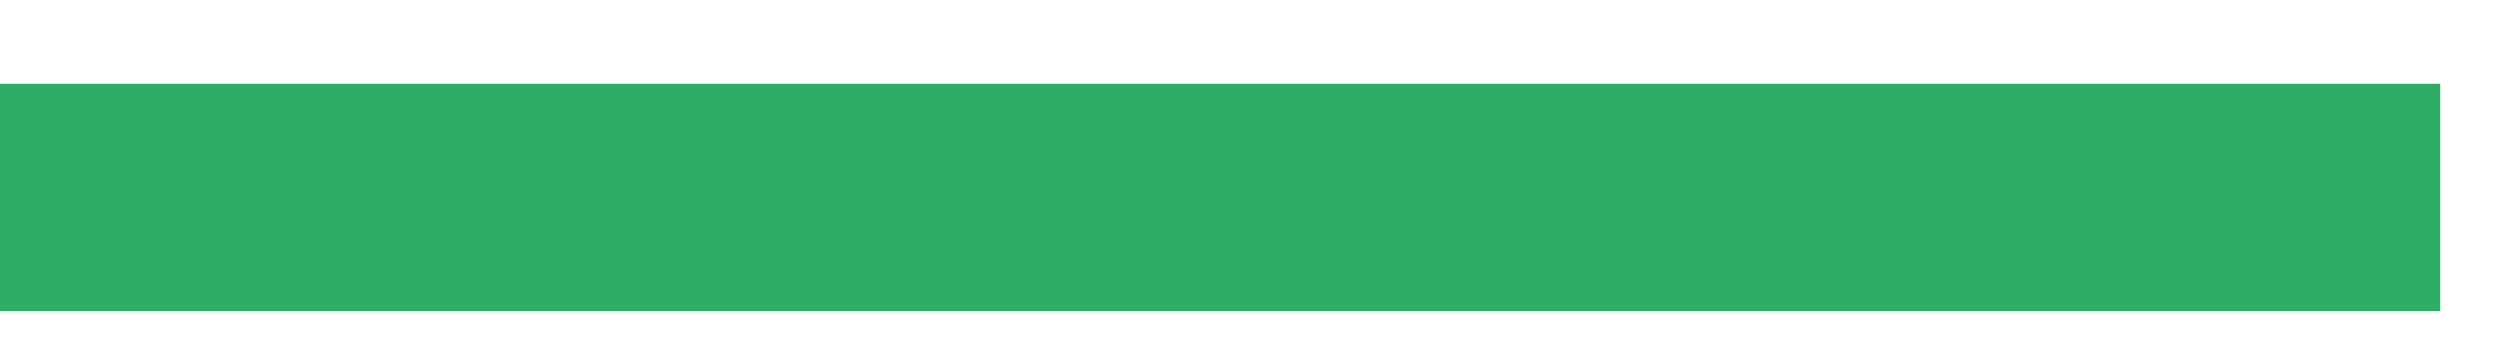 <?xml version="1.0" encoding="UTF-8"?>
<svg width="22px" height="3px" viewBox="0 0 22 3" version="1.1" xmlns="http://www.w3.org/2000/svg" xmlns:xlink="http://www.w3.org/1999/xlink">
    <title>Line 3</title>
    <g id="Symbols" stroke="none" stroke-width="1" fill="none" fill-rule="evenodd" stroke-linecap="square">
        <g id="Gumb-Minus" transform="translate(-19, -29)" stroke="#2FAC66" stroke-width="2">
            <g id="Group-">
                <line x1="20" y1="30.737" x2="39.474" y2="30.737" id="Line-3"></line>
            </g>
        </g>
    </g>
</svg>